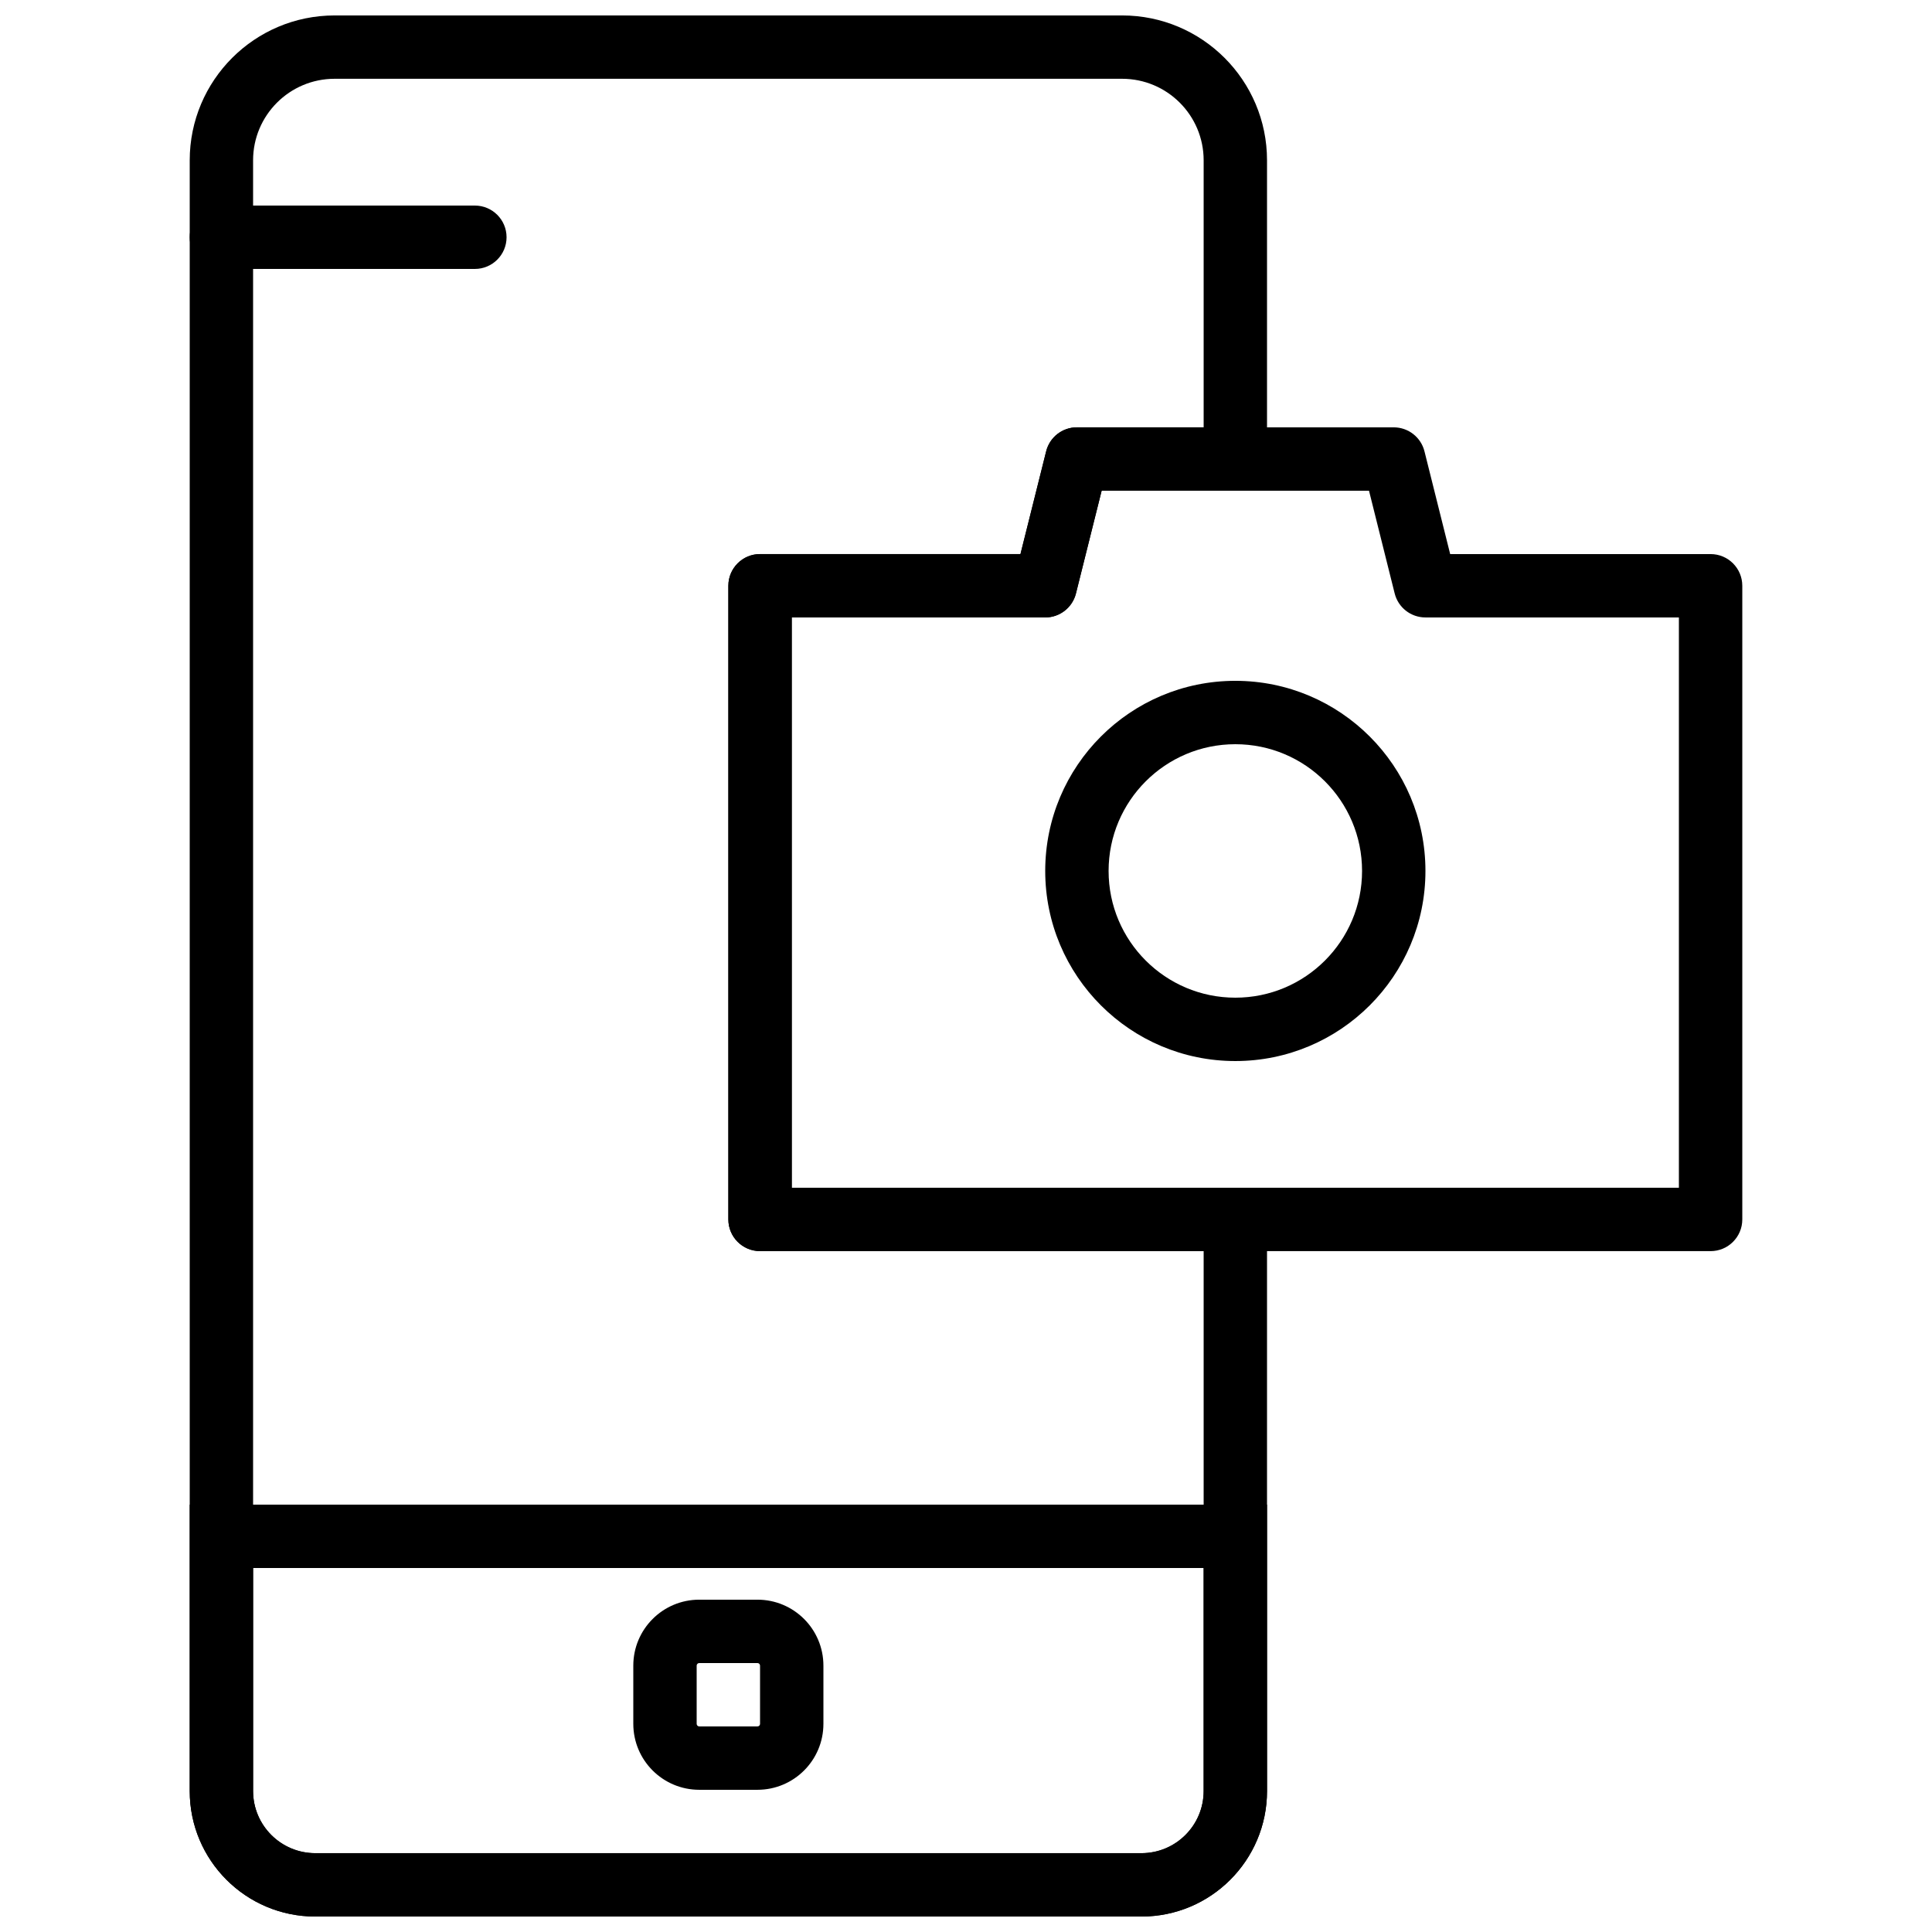 <?xml version="1.0" encoding="UTF-8"?>
<!-- Uploaded to: SVG Repo, www.svgrepo.com, Generator: SVG Repo Mixer Tools -->
<svg width="800px" height="800px" version="1.1" viewBox="144 144 512 512" xmlns="http://www.w3.org/2000/svg">
 <defs>
  <clipPath id="b">
   <path d="m194 542h286v109.9h-286z"/>
  </clipPath>
  <clipPath id="a">
   <path d="m194 148.09h286v503.81h-286z"/>
  </clipPath>
 </defs>
 <path d="m344.73 601.52h-15.414c-0.387 0-0.691-0.305-0.691-0.691v-15.414c0-0.383 0.305-0.688 0.691-0.688h15.414c0.387 0 0.691 0.305 0.691 0.688v15.414c0 0.387-0.305 0.691-0.691 0.691zm0 16.793c9.66 0 17.484-7.824 17.484-17.484v-15.414c0-9.66-7.824-17.484-17.484-17.484h-15.414c-9.66 0-17.484 7.824-17.484 17.484v15.414c0 9.66 7.824 17.484 17.484 17.484z" fill-rule="evenodd"/>
 <path d="m202.67 215.27h67.176c4.637 0 8.398-3.762 8.398-8.398 0-4.637-3.762-8.395-8.398-8.395h-67.176c-4.637 0-8.395 3.758-8.395 8.395 0 4.637 3.758 8.398 8.395 8.398z" fill-rule="evenodd"/>
 <g clip-path="url(#b)">
  <path d="m194.28 542.75v75.891c0 18.371 14.891 33.266 33.266 33.266h218.96c18.375 0 33.27-14.895 33.27-33.266v-75.891zm268.7 16.793v59.098c0 9.098-7.375 16.473-16.477 16.473h-218.96c-9.098 0-16.473-7.375-16.473-16.473v-59.098z" fill-rule="evenodd"/>
 </g>
 <path d="m521.5 263.61c-0.934-3.738-4.293-6.359-8.145-6.359h-83.969c-3.852 0-7.211 2.621-8.145 6.359l-6.809 27.227h-69.016c-4.637 0-8.395 3.758-8.395 8.398v167.93c0 4.641 3.758 8.398 8.395 8.398h251.91c4.637 0 8.398-3.758 8.398-8.398v-167.93c0-4.641-3.762-8.398-8.398-8.398h-69.016zm67.426 195.16h-235.11v-151.14h67.176c3.852 0 7.211-2.621 8.145-6.359l6.809-27.227h70.855l6.805 27.227c0.934 3.738 4.293 6.359 8.148 6.359h67.172z" fill-rule="evenodd"/>
 <path d="m504.96 374.81c0 18.547-15.039 33.586-33.586 33.586s-33.586-15.039-33.586-33.586 15.039-33.586 33.586-33.586 33.586 15.039 33.586 33.586zm16.797 0c0-27.82-22.562-50.383-50.383-50.383-27.82 0-50.379 22.562-50.379 50.383 0 27.82 22.559 50.379 50.379 50.379 27.82 0 50.383-22.559 50.383-50.379z" fill-rule="evenodd"/>
 <g clip-path="url(#a)">
  <path d="m353.82 307.63h67.176c3.852 0 7.211-2.621 8.145-6.359l6.809-27.227h35.426c4.637 0 8.398-3.762 8.398-8.398v-79.148c0-21.211-17.195-38.406-38.41-38.406h-208.68c-21.215 0-38.406 17.195-38.406 38.406v432.14c0 18.371 14.891 33.266 33.266 33.266h218.96c18.375 0 33.27-14.895 33.27-33.266v-151.46c0-4.637-3.762-8.395-8.398-8.395h-117.55zm109.16 311c0 9.098-7.375 16.473-16.477 16.473h-218.96c-9.098 0-16.473-7.375-16.473-16.473v-432.14c0-11.938 9.676-21.613 21.613-21.613h208.68c11.941 0 21.617 9.676 21.617 21.613v70.754h-33.59c-3.852 0-7.211 2.621-8.145 6.359l-6.809 27.227h-69.016c-4.637 0-8.395 3.758-8.395 8.398v167.93c0 4.641 3.758 8.398 8.395 8.398h117.56z" fill-rule="evenodd"/>
 </g>
</svg>